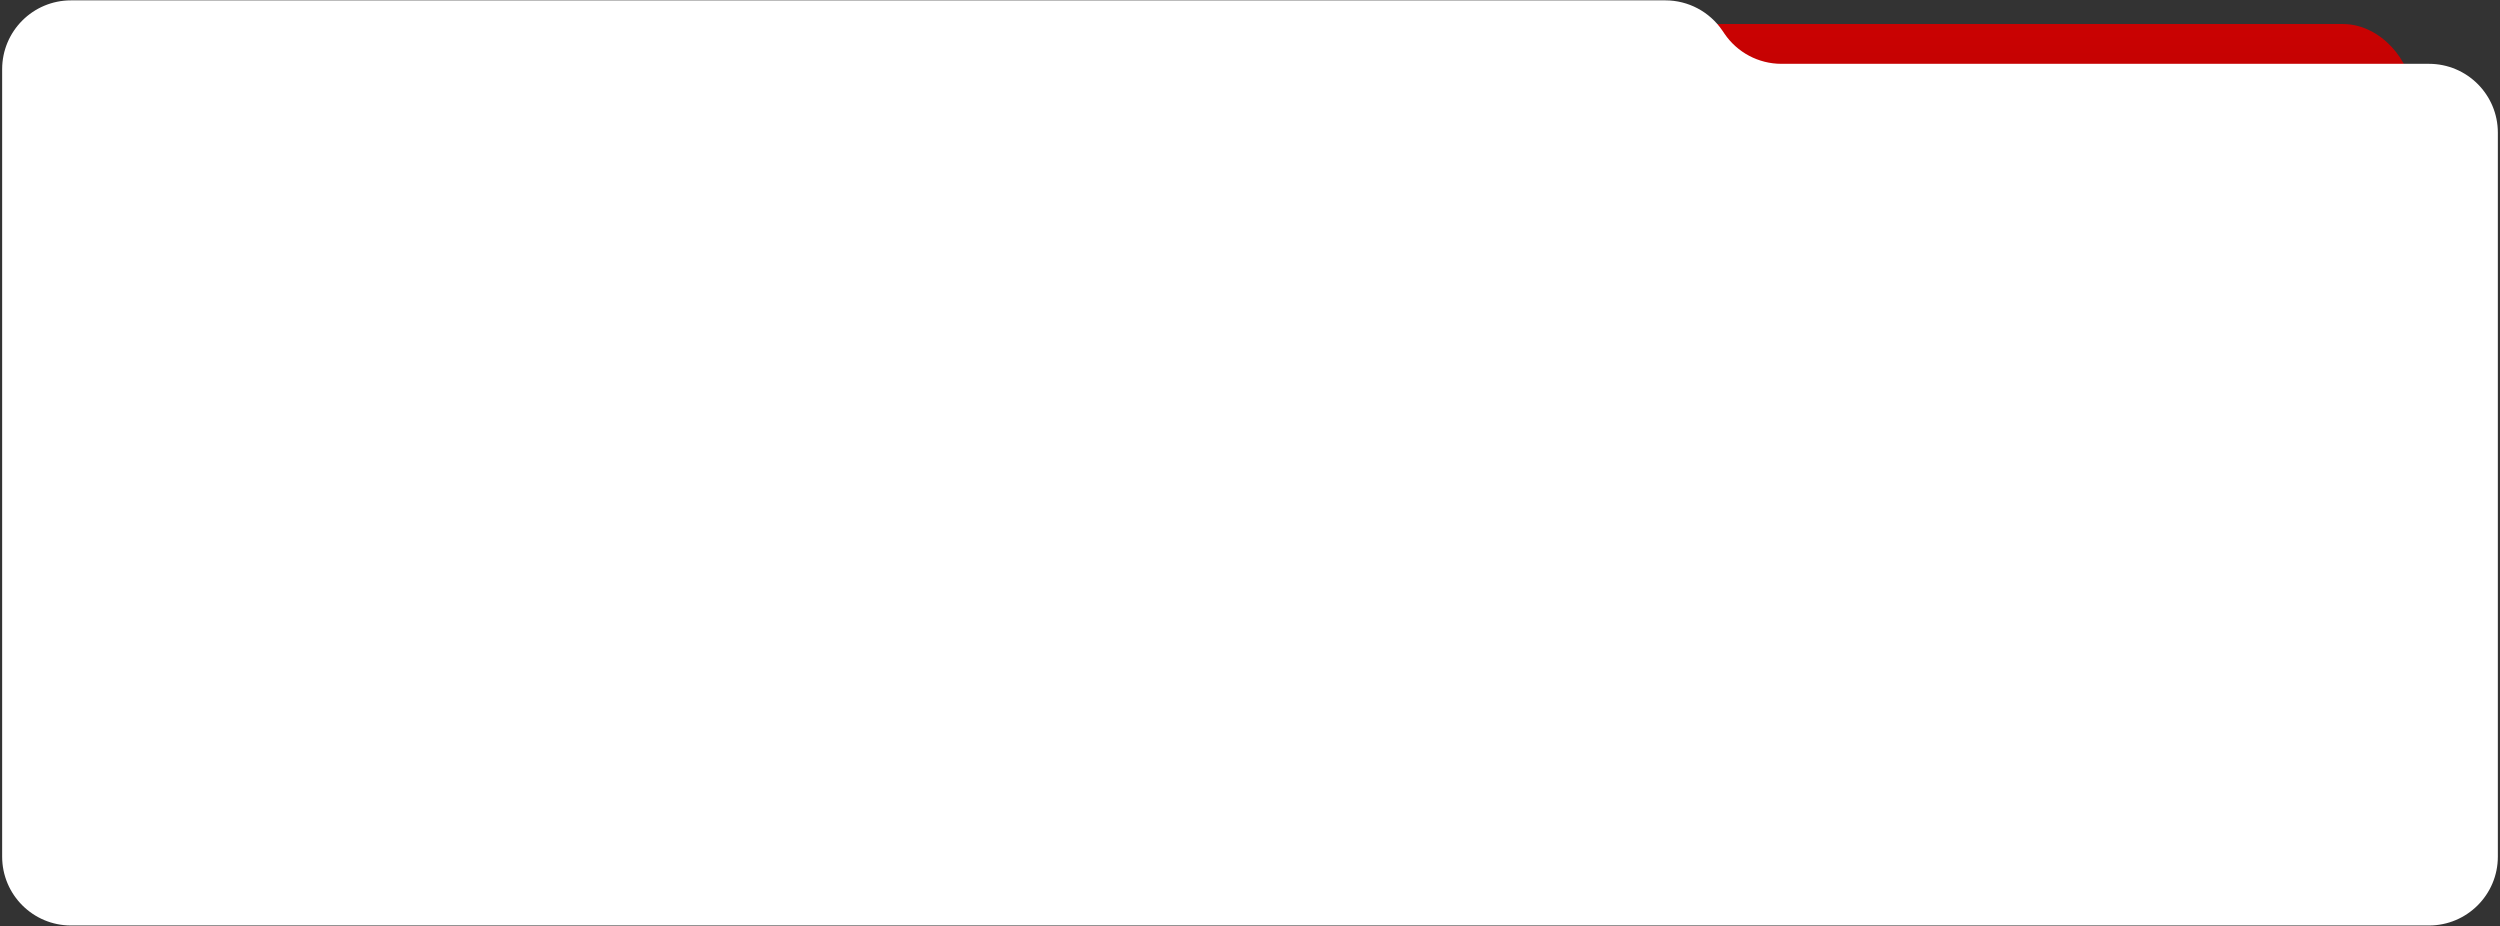 <?xml version="1.0" encoding="UTF-8"?> <svg xmlns="http://www.w3.org/2000/svg" width="996" height="369" viewBox="0 0 996 369" fill="none"><rect x="0" y="0" width="996" height="369" fill="#333333" stroke="none"/> <rect x="558" y="9.571" width="402.857" height="99.429" rx="27.429" fill="url(#paint0_linear_1950_11570)"></rect> <path fill-rule="evenodd" clip-rule="evenodd" d="M686.19 12.18C681.086 4.651 672.582 0.143 663.487 0.143H28.286C13.137 0.143 0.857 12.423 0.857 27.571V341.286C0.857 356.434 13.137 368.714 28.286 368.714H967.714C982.863 368.714 995.143 356.434 995.143 341.286V52.857C995.143 37.709 982.863 25.428 967.714 25.428H709.714C700.619 25.428 692.115 20.92 687.011 13.392L686.19 12.18Z" fill="white"></path> <defs> <linearGradient id="paint0_linear_1950_11570" x1="759.429" y1="9.571" x2="759.429" y2="113.037" gradientUnits="userSpaceOnUse"> <stop stop-color="#CA0202"></stop> <stop offset="1" stop-color="#AB0000"></stop> </linearGradient> </defs> </svg> 